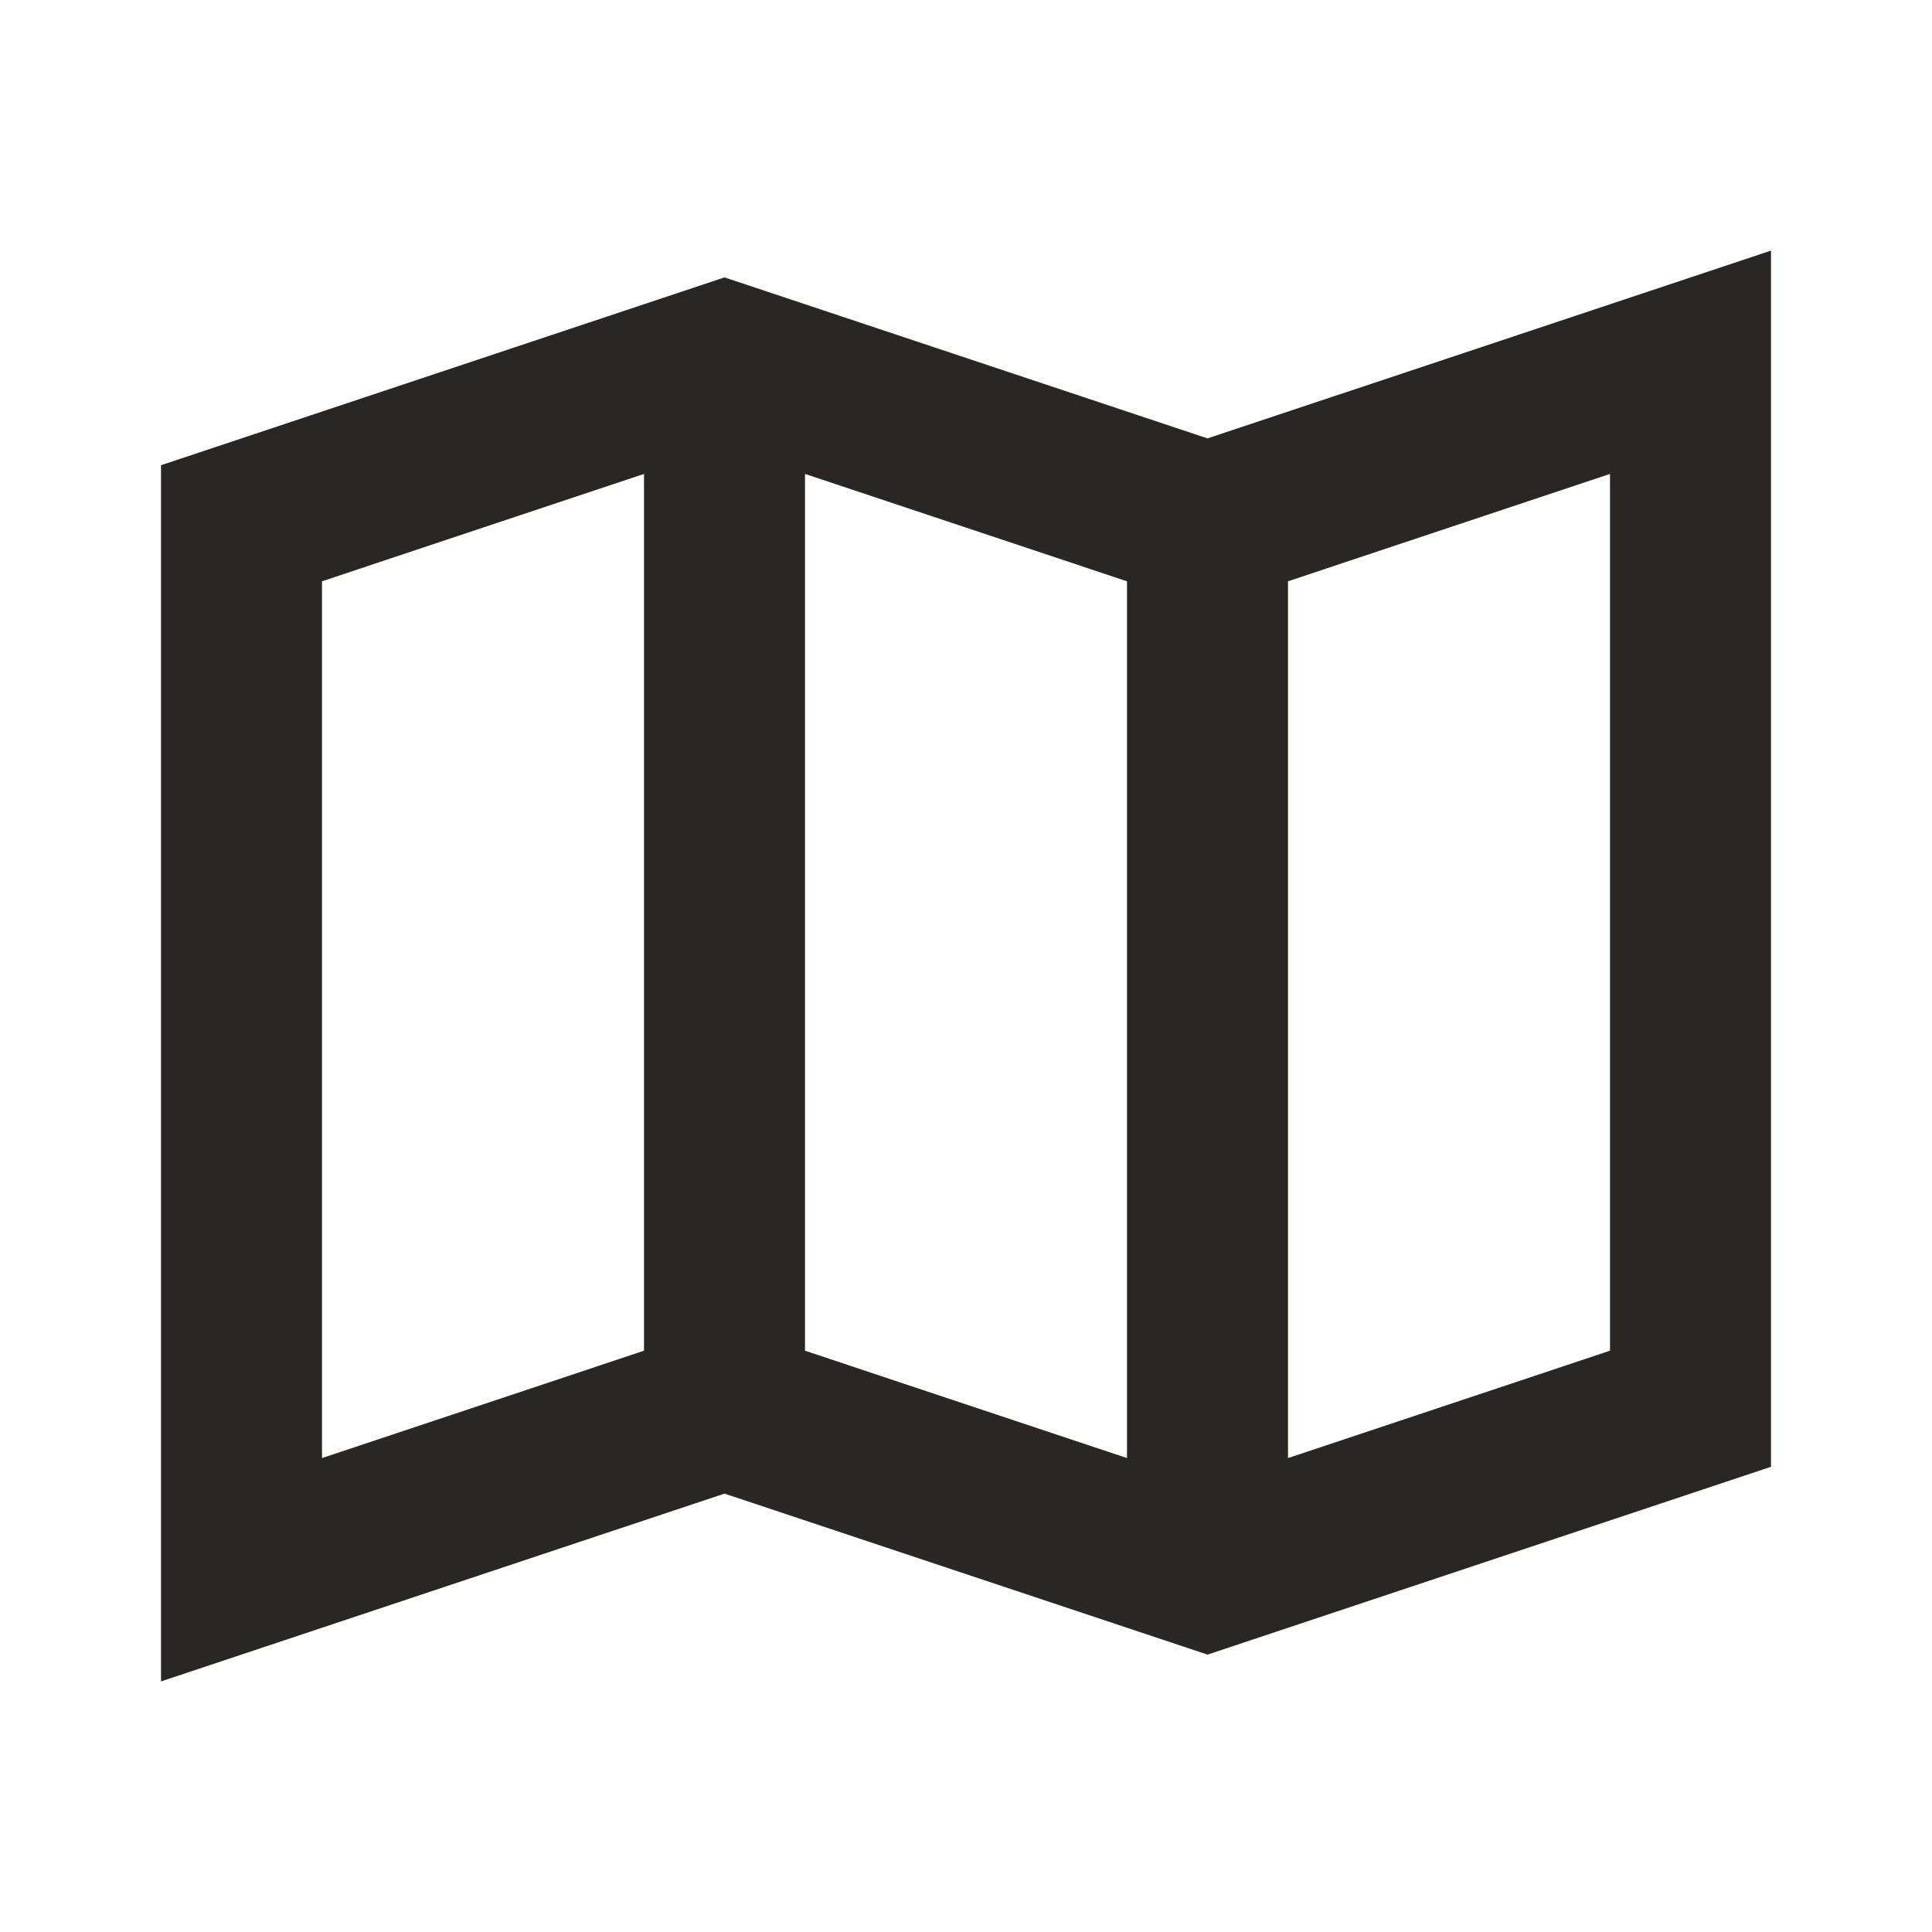 <svg width="24" height="24" viewBox="0 0 24 24" fill="none" xmlns="http://www.w3.org/2000/svg">
<path fill-rule="evenodd" clip-rule="evenodd" d="M22 3.113V18.221L15 20.554L9 18.554L2 20.887V5.779L9 3.446L15 5.446L22 3.113ZM14 7.221L10 5.887V16.779L14 18.113V7.221ZM16 18.113L20 16.779V5.887L16 7.221V18.113ZM8 16.779V5.887L4 7.221V18.113L8 16.779Z" fill="#2A2623"/>
</svg>

